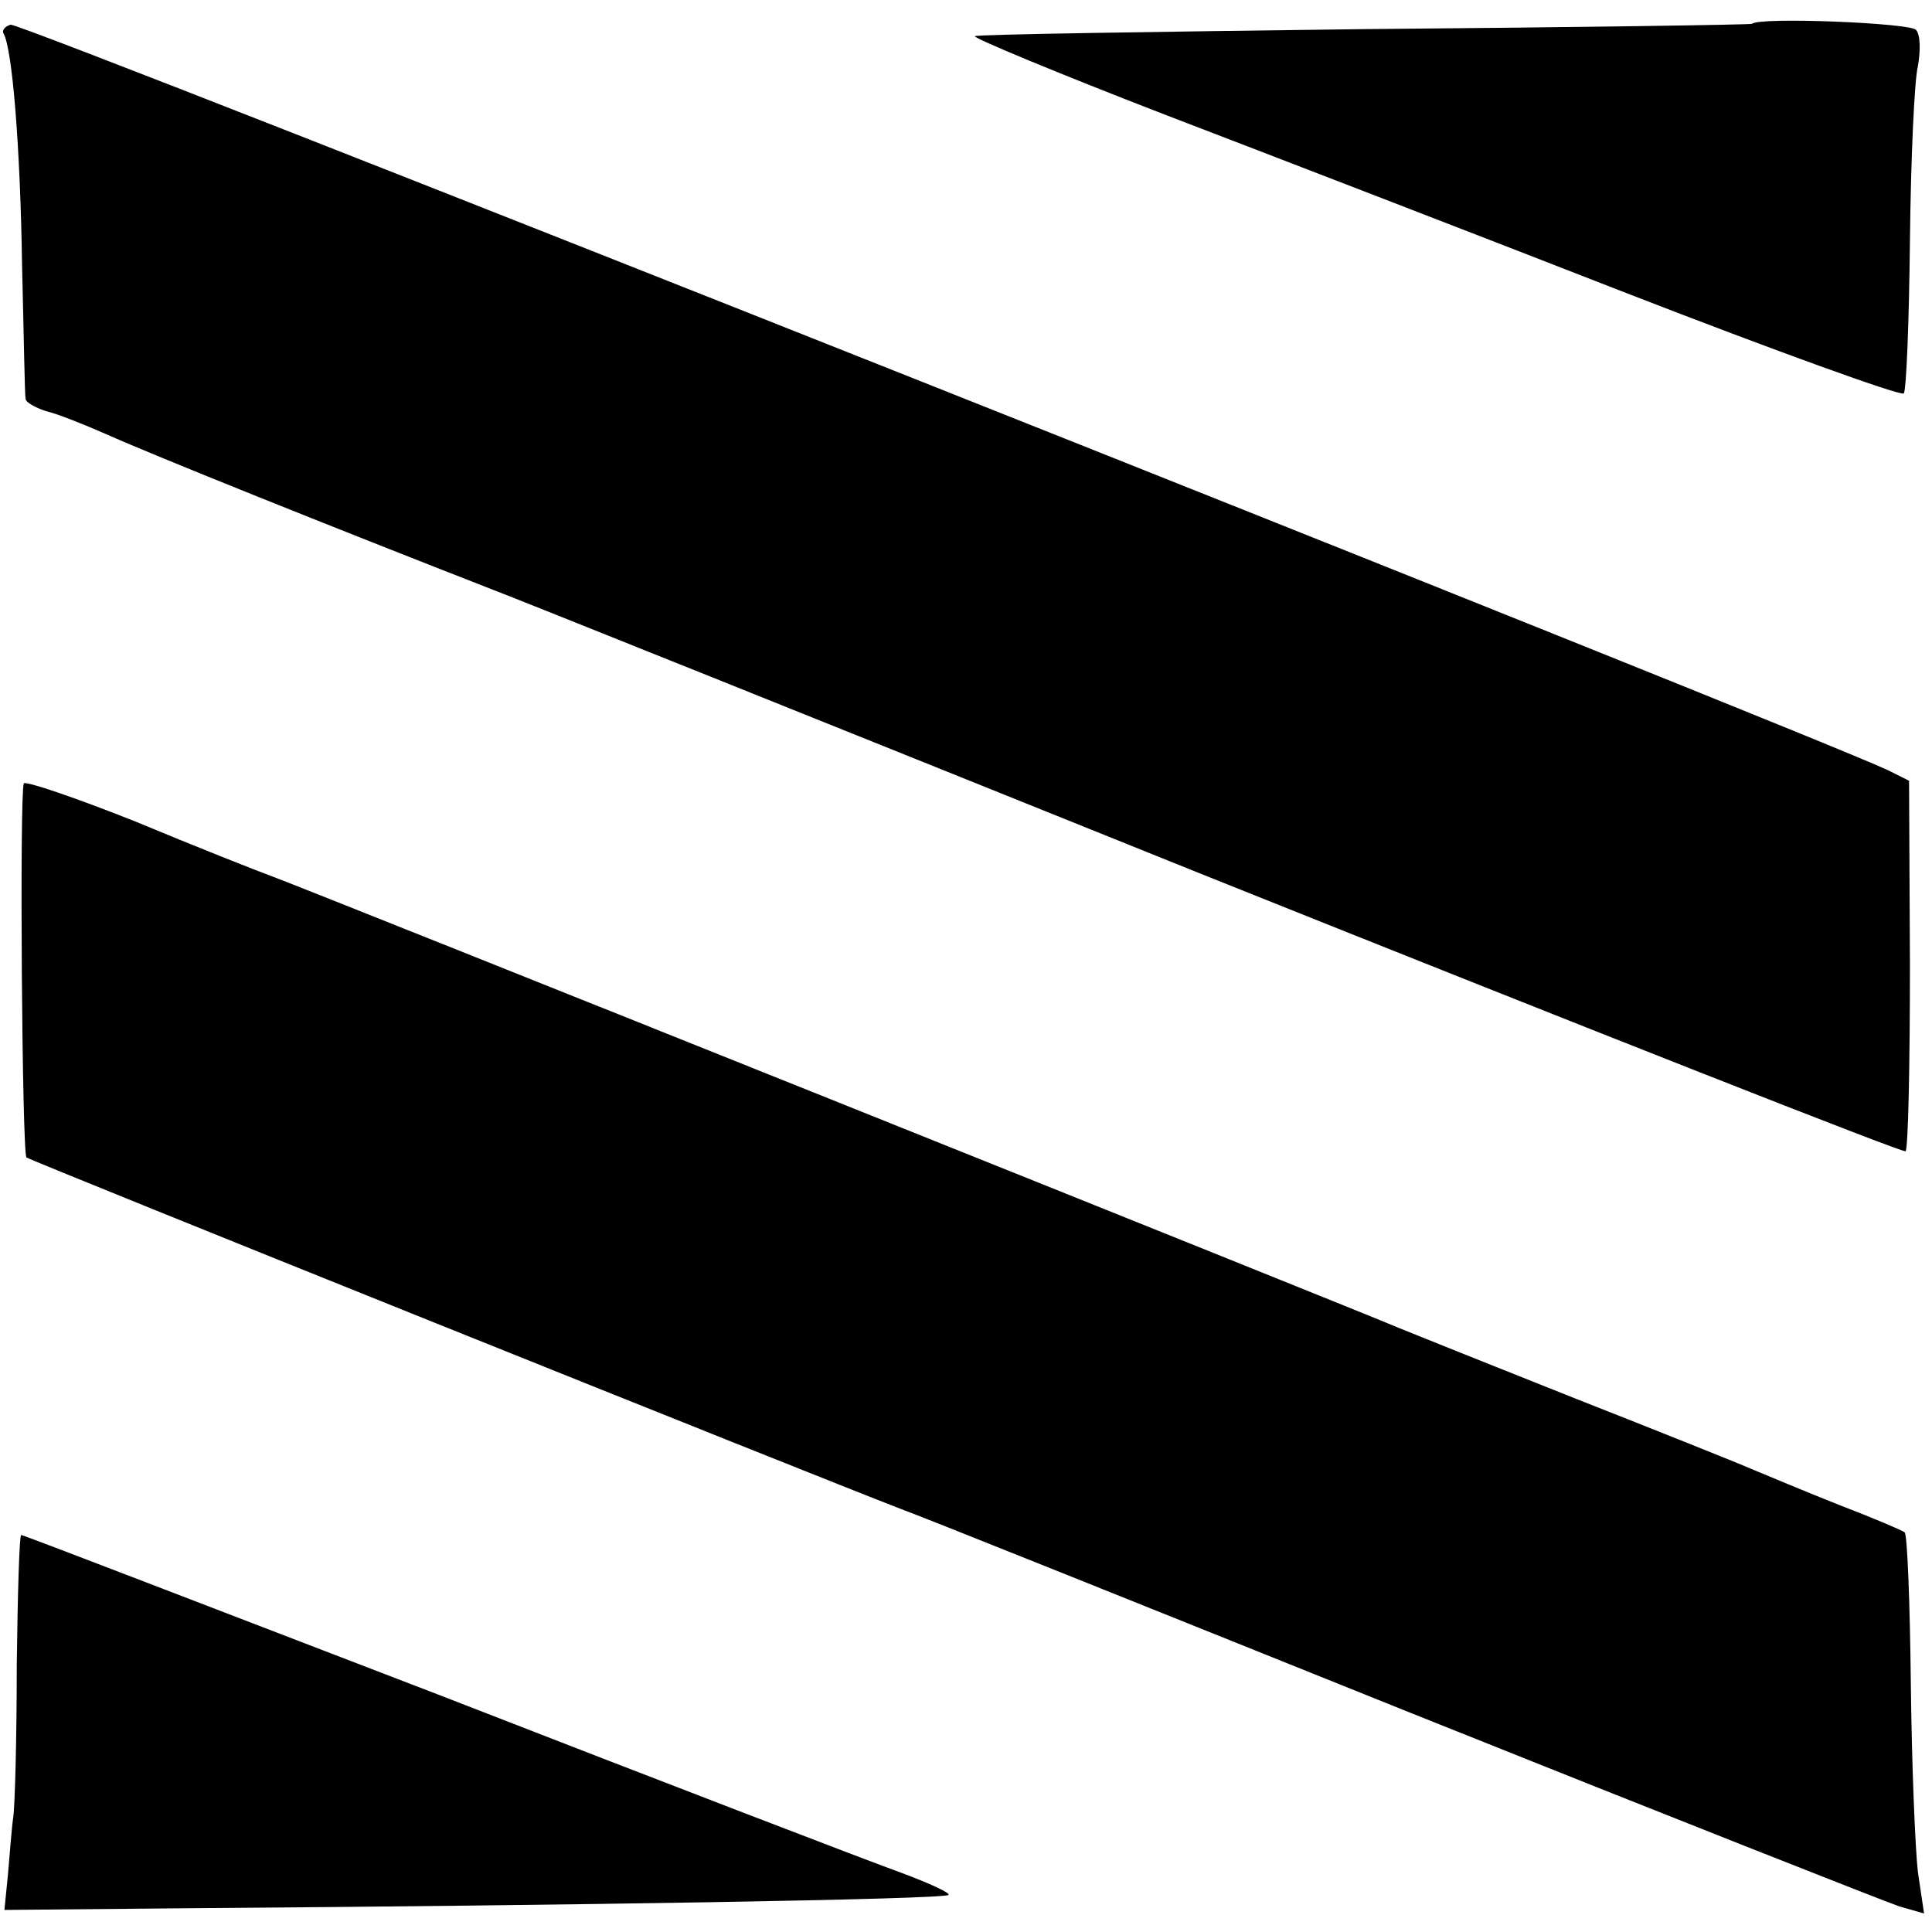 <?xml version="1.0" standalone="no"?>
<!DOCTYPE svg PUBLIC "-//W3C//DTD SVG 20010904//EN"
 "http://www.w3.org/TR/2001/REC-SVG-20010904/DTD/svg10.dtd">
<svg version="1.0" xmlns="http://www.w3.org/2000/svg"
 width="219pt" height="219pt" viewBox="0 0 219 219"
 preserveAspectRatio="xMidYMid meet">
<g transform="translate(0,219) scale(0.1,-0.1)"
fill="#000000" stroke="none">
<path d="M12 2162 c-7 -2 -10 -7 -8 -10 10 -17 19 -129 21 -262 2 -80 3 -148
4 -152 0 -4 11 -10 23 -14 13 -3 43 -15 68 -26 56 -25 253 -104 440 -177 14
-5 378 -151 810 -325 432 -173 787 -313 790 -311 3 2 5 97 5 212 l-1 208 -24
12 c-94 44 -2118 849 -2128 845z"/>
<path d="M1986 2163 c-1 -1 -198 -4 -439 -6 -241 -3 -440 -6 -442 -8 -2 -2 94
-42 213 -88 120 -46 356 -137 525 -203 170 -66 311 -117 315 -114 3 4 6 82 7
174 1 92 5 181 9 197 3 17 3 35 -2 41 -5 8 -178 15 -186 7z"/>
<path d="M27 1302 c-5 -11 -2 -420 3 -424 5 -4 904 -365 990 -398 25 -9 284
-113 575 -230 292 -117 543 -216 558 -221 l28 -8 -7 47 c-3 26 -7 122 -8 214
-1 92 -4 169 -7 171 -2 2 -35 16 -74 31 -38 15 -83 34 -100 41 -16 7 -106 43
-200 80 -93 37 -183 73 -200 80 -39 17 -1229 494 -1275 511 -19 7 -90 35 -157
63 -68 27 -124 46 -126 43z"/>
<path d="M19 303 c0 -82 -2 -159 -4 -173 -2 -14 -4 -43 -6 -65 l-4 -40 215 2
c421 3 851 10 855 15 3 2 -21 13 -53 25 -31 11 -268 102 -525 202 -258 99
-470 181 -473 181 -2 0 -4 -66 -5 -147z"/>
</g>
</svg>
